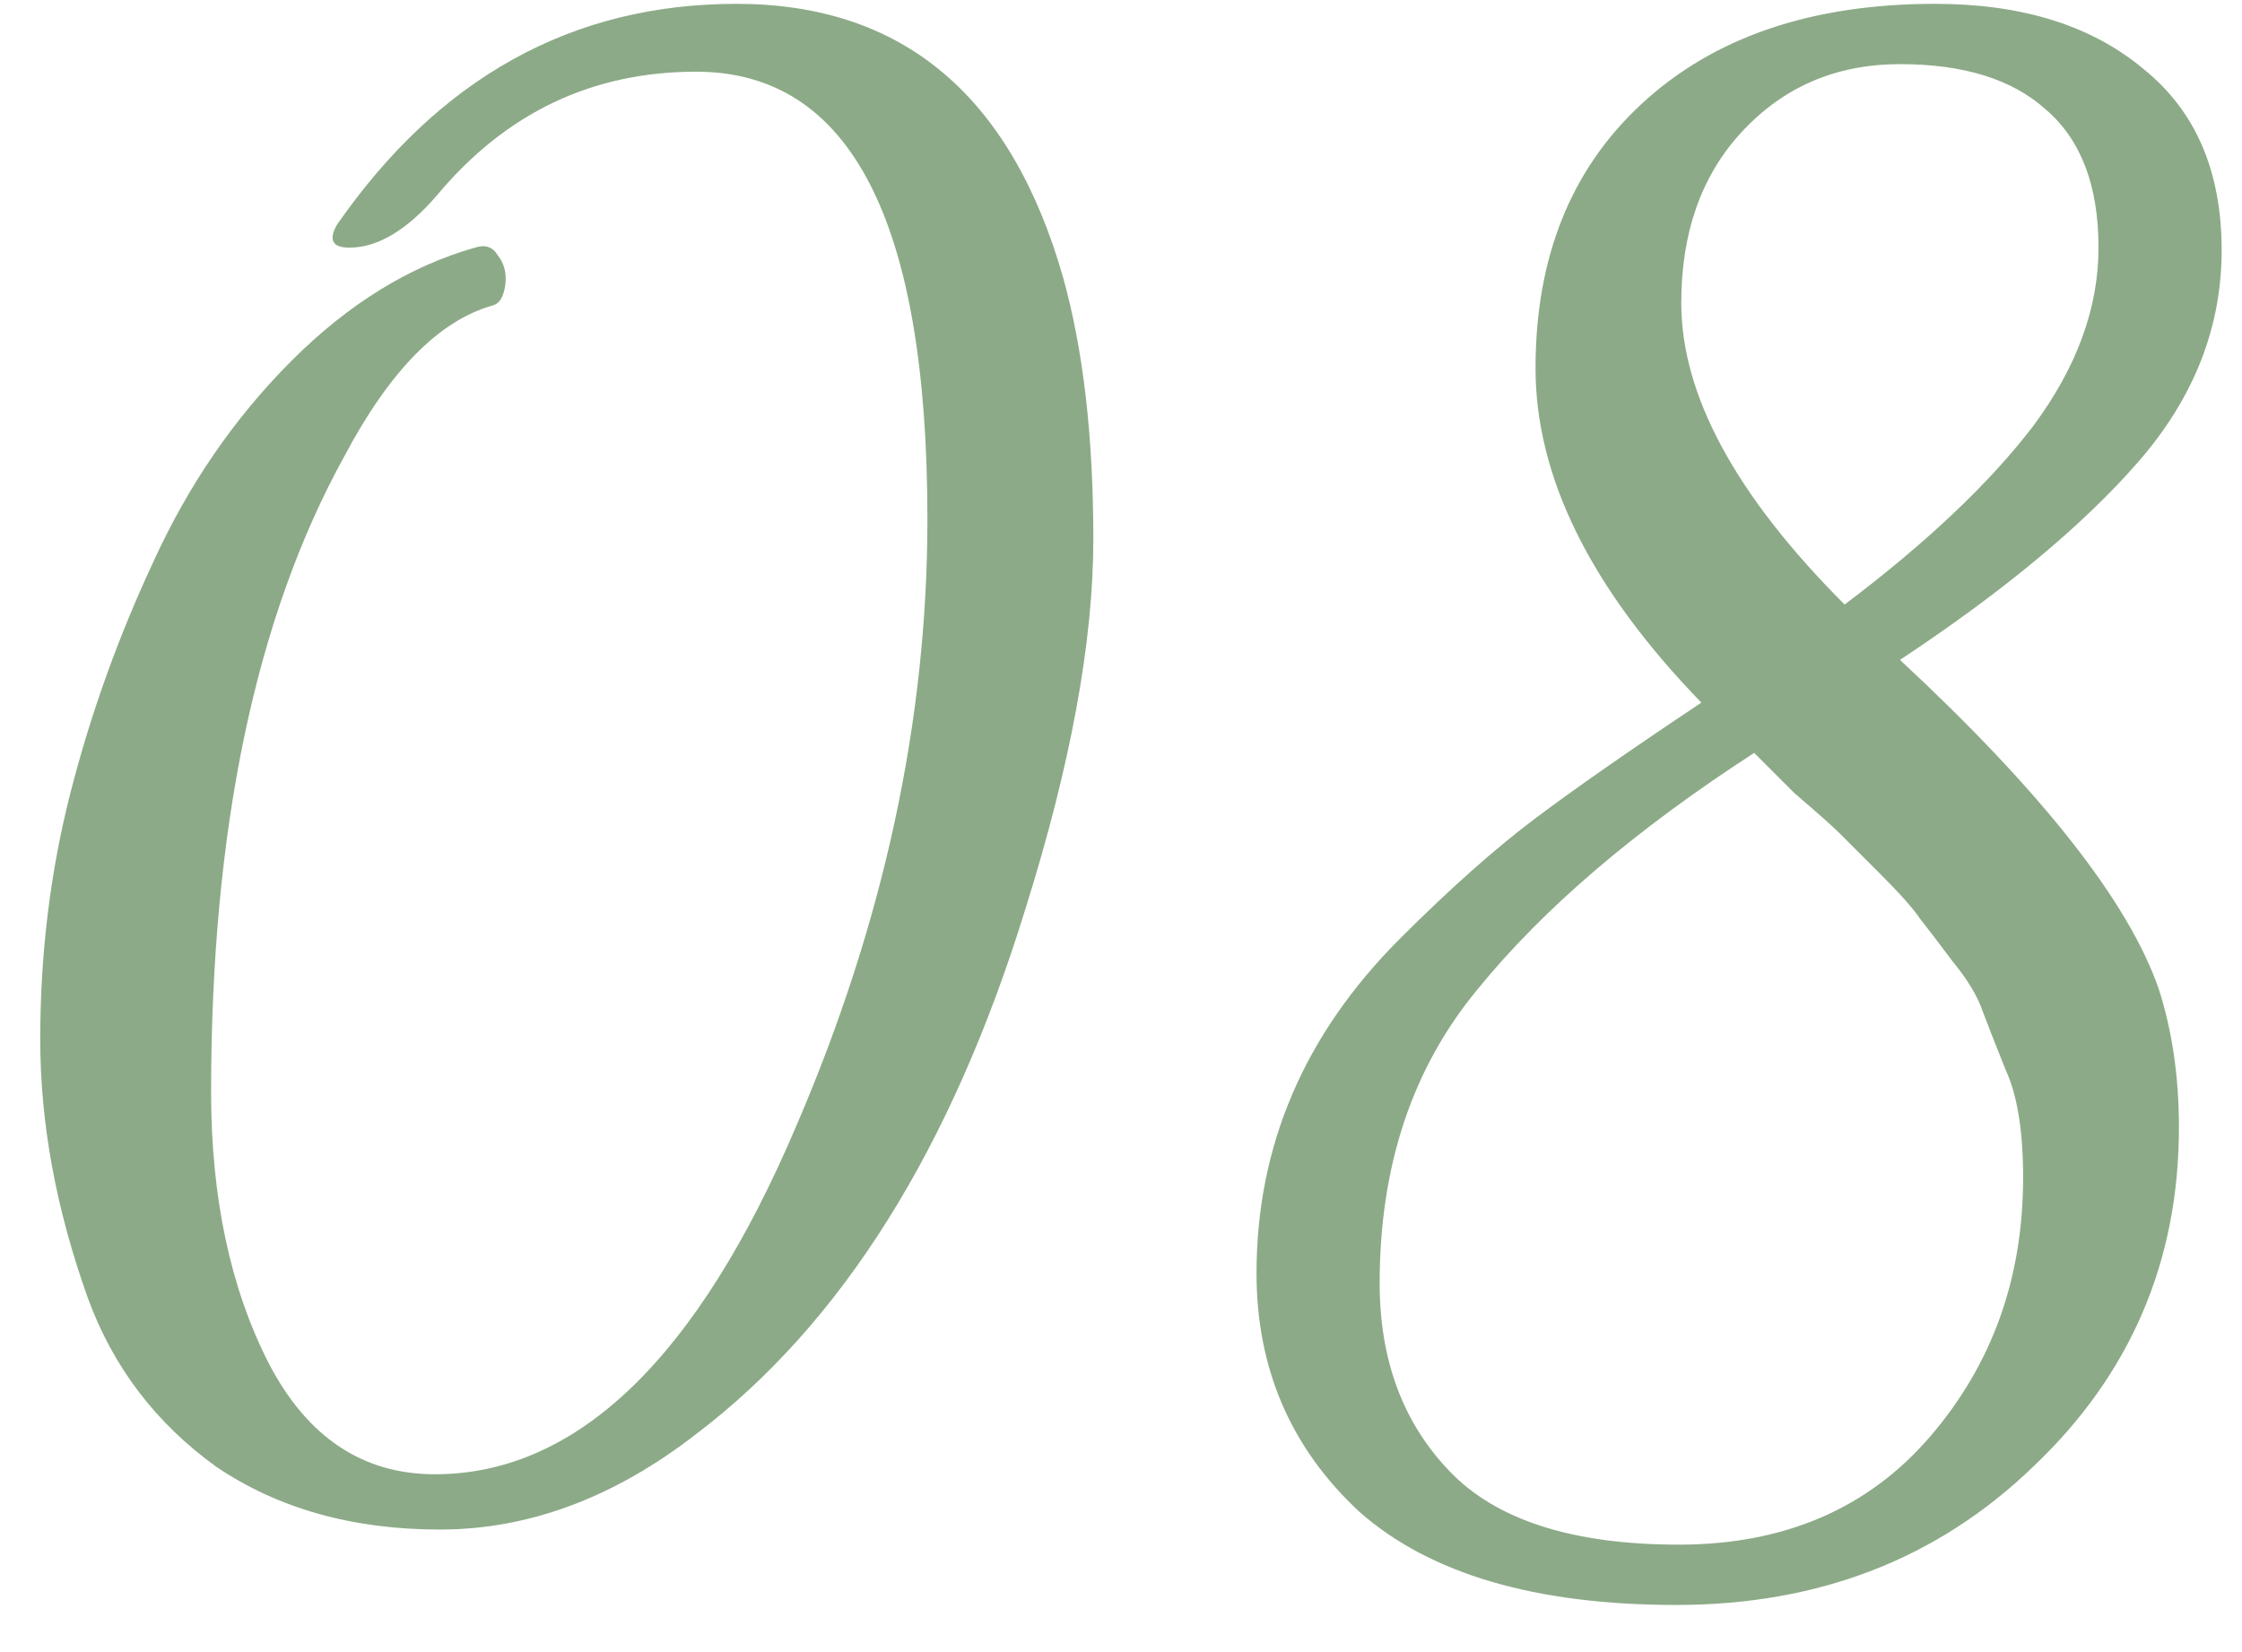 <?xml version="1.0" encoding="UTF-8"?> <svg xmlns="http://www.w3.org/2000/svg" width="38" height="28" viewBox="0 0 38 28" fill="none"> <path d="M15.719 8.798C15.719 3.743 14.413 1.215 11.8 1.215C10.039 1.215 8.577 1.911 7.412 3.303C6.901 3.899 6.404 4.197 5.921 4.197C5.637 4.197 5.566 4.069 5.708 3.814C7.441 1.315 9.699 0.065 12.482 0.065C15.293 0.065 17.139 1.613 18.02 4.708C18.361 5.93 18.531 7.406 18.531 9.139C18.531 10.871 18.148 12.959 17.381 15.401C16.131 19.462 14.271 22.43 11.8 24.304C10.409 25.384 8.96 25.923 7.455 25.923C5.978 25.923 4.714 25.568 3.664 24.858C2.641 24.12 1.917 23.168 1.491 22.004C0.951 20.499 0.682 19.036 0.682 17.616C0.682 16.168 0.852 14.776 1.193 13.441C1.534 12.107 2.002 10.8 2.599 9.522C3.195 8.216 3.976 7.08 4.942 6.114C5.907 5.149 6.944 4.51 8.051 4.197C8.222 4.14 8.35 4.183 8.435 4.325C8.548 4.467 8.591 4.637 8.563 4.836C8.534 5.035 8.463 5.149 8.35 5.177C7.441 5.433 6.603 6.285 5.836 7.733C4.331 10.459 3.578 14.052 3.578 18.511C3.578 20.3 3.905 21.834 4.558 23.112C5.211 24.361 6.149 24.986 7.37 24.986C9.784 24.986 11.829 23.012 13.504 19.065C14.981 15.628 15.719 12.206 15.719 8.798ZM32.799 0.065C34.276 0.065 35.454 0.434 36.335 1.173C37.215 1.883 37.655 2.905 37.655 4.24C37.655 5.546 37.187 6.739 36.25 7.818C35.312 8.897 33.963 10.019 32.203 11.184C34.617 13.427 36.079 15.287 36.59 16.764C36.818 17.474 36.931 18.255 36.931 19.107C36.931 21.379 36.108 23.296 34.46 24.858C32.842 26.42 30.825 27.201 28.411 27.201C26.026 27.201 24.236 26.676 23.044 25.625C21.879 24.546 21.297 23.197 21.297 21.578C21.297 19.42 22.106 17.531 23.725 15.912C24.577 15.06 25.344 14.379 26.026 13.867C26.707 13.356 27.644 12.703 28.837 11.908C26.963 9.977 26.026 8.088 26.026 6.242C26.026 4.368 26.622 2.877 27.815 1.769C29.036 0.633 30.697 0.065 32.799 0.065ZM34.29 19.959C34.29 19.164 34.191 18.553 33.992 18.127C33.821 17.701 33.694 17.375 33.608 17.148C33.523 16.892 33.353 16.608 33.097 16.296C32.842 15.955 32.657 15.713 32.543 15.571C32.43 15.401 32.203 15.145 31.862 14.805L31.18 14.123C31.067 14.009 30.811 13.782 30.413 13.441C30.044 13.072 29.817 12.845 29.732 12.76C27.715 14.066 26.153 15.401 25.046 16.764C23.938 18.099 23.384 19.76 23.384 21.748C23.384 23.055 23.782 24.12 24.577 24.943C25.372 25.767 26.665 26.179 28.454 26.179C30.243 26.179 31.663 25.568 32.714 24.347C33.765 23.126 34.29 21.663 34.29 19.959ZM35.568 4.197C35.568 3.146 35.27 2.365 34.673 1.854C34.105 1.343 33.282 1.087 32.203 1.087C31.123 1.087 30.229 1.471 29.519 2.238C28.837 2.976 28.496 3.942 28.496 5.134C28.496 6.696 29.419 8.4 31.265 10.246C32.657 9.196 33.722 8.187 34.46 7.222C35.199 6.228 35.568 5.22 35.568 4.197Z" fill="#8CAA87"></path> </svg> 